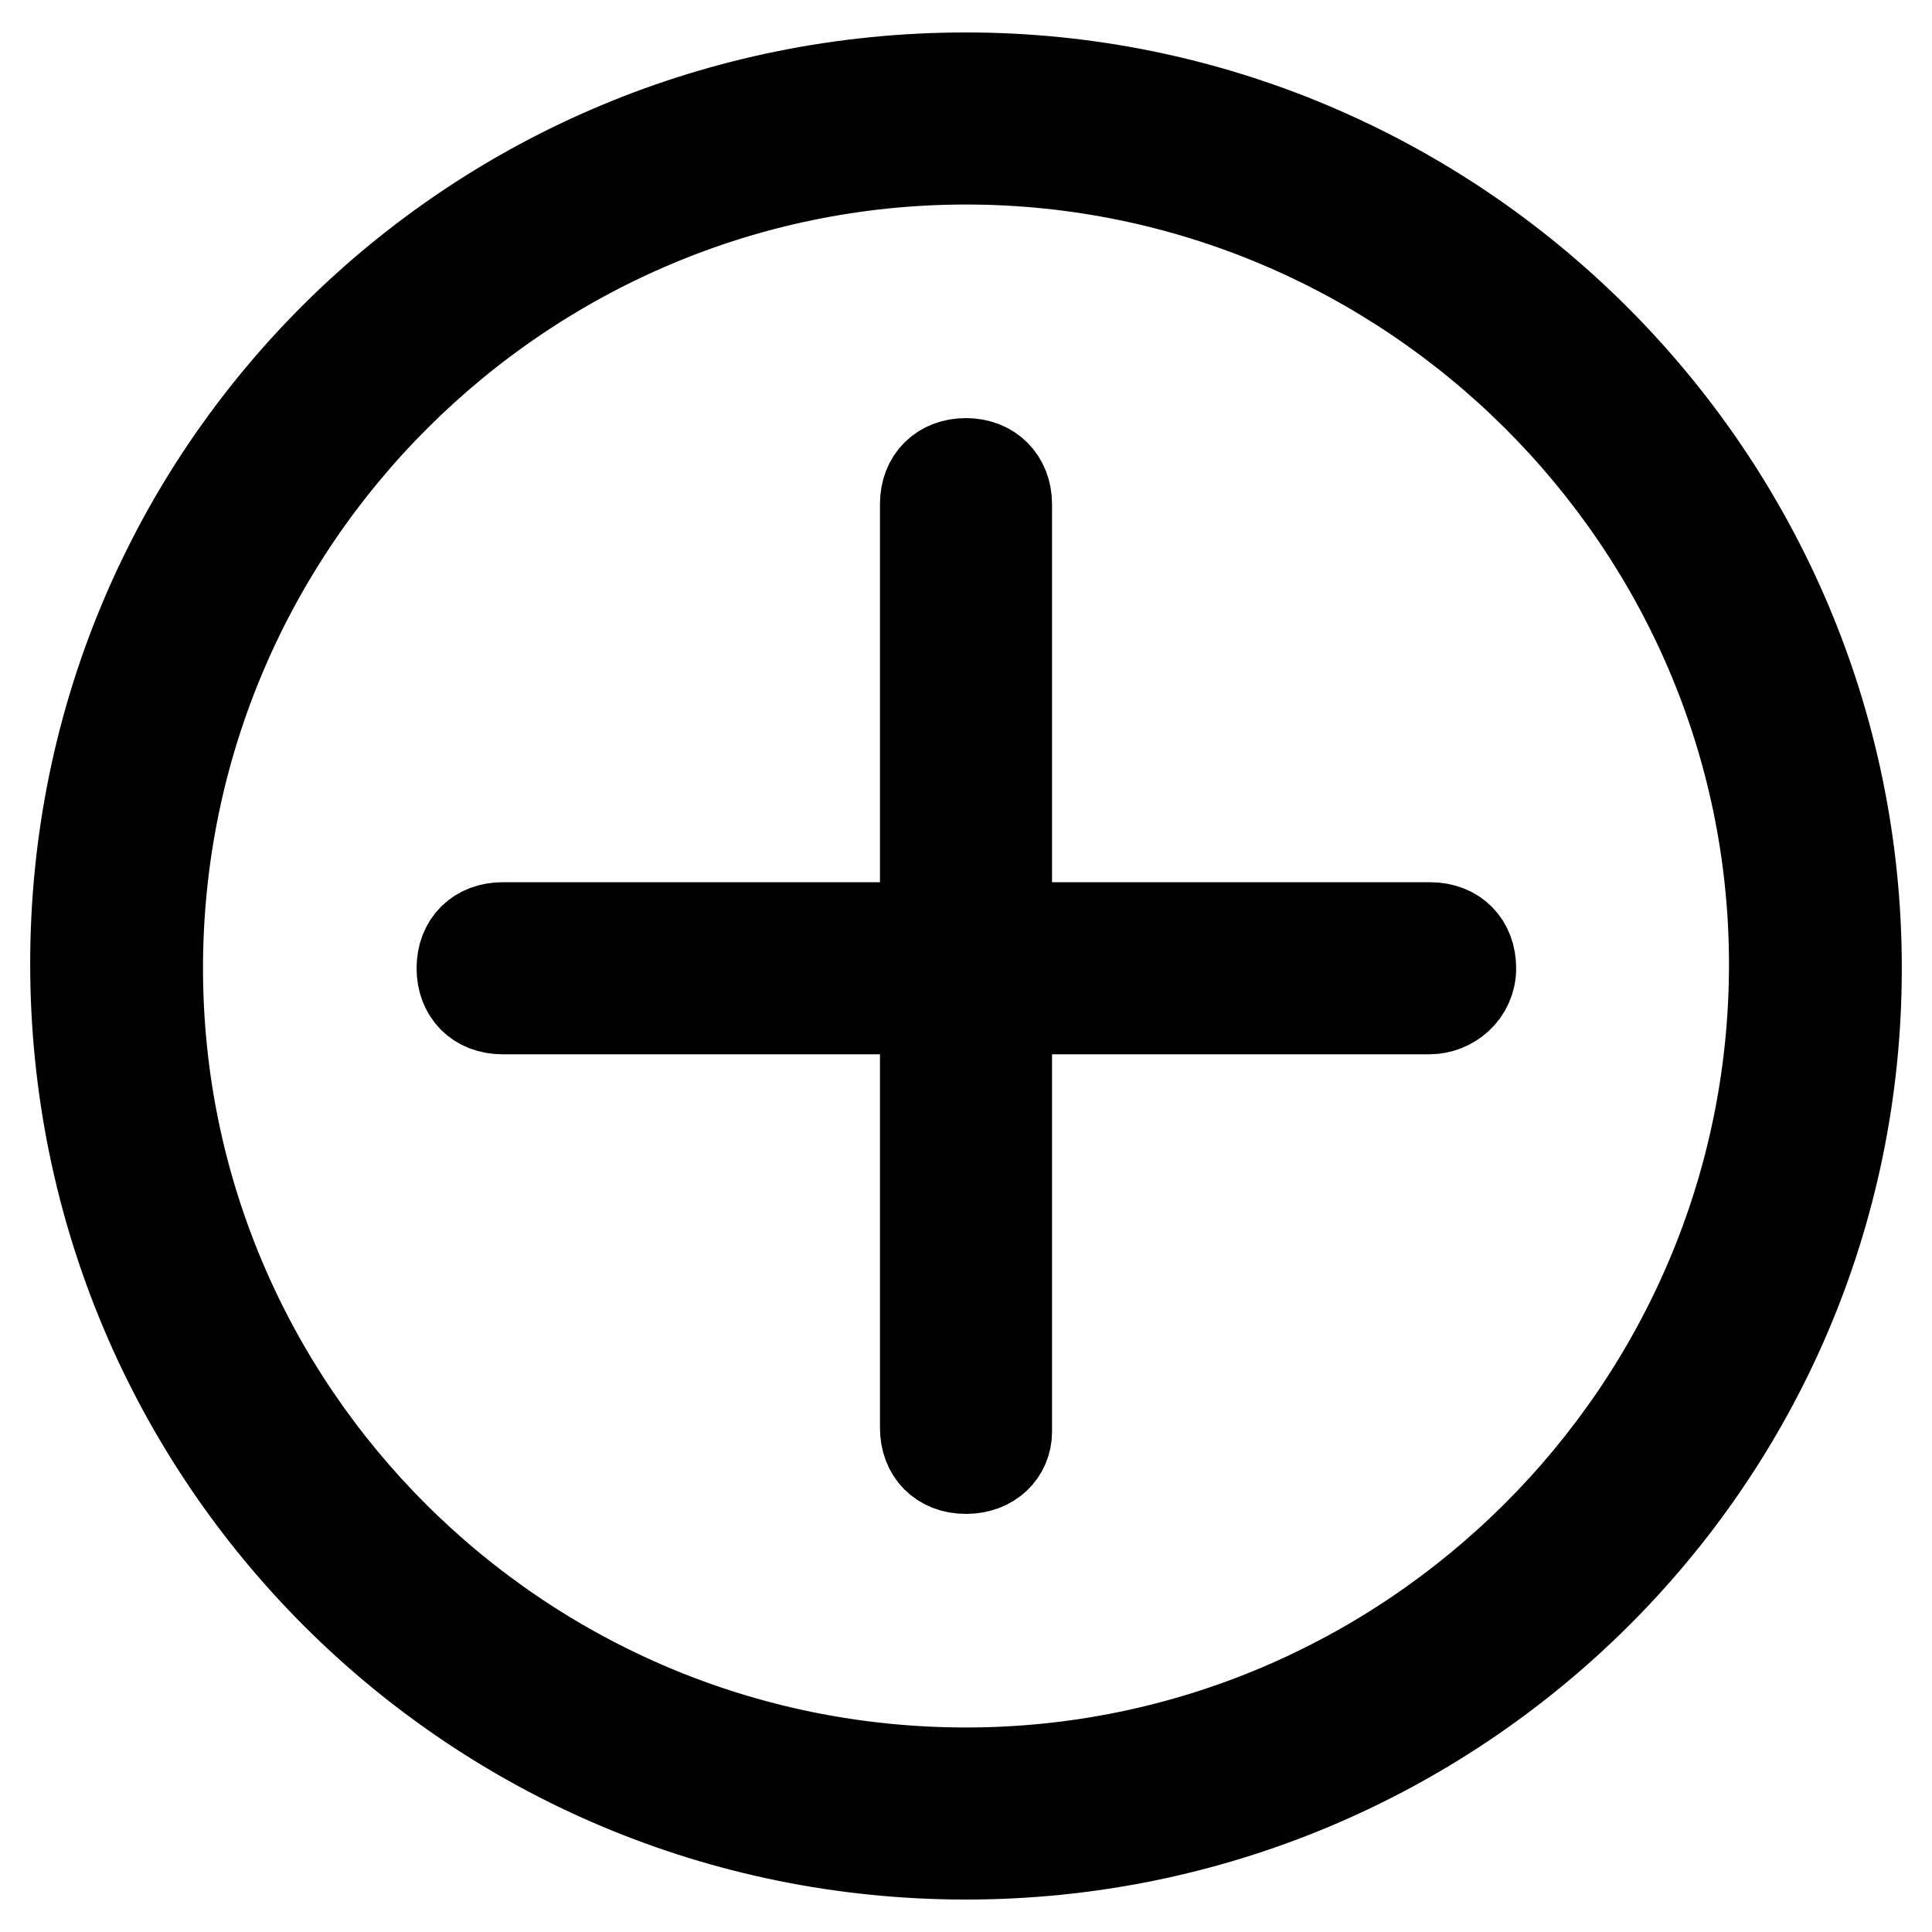 <?xml version="1.0" encoding="utf-8"?>
<!-- Svg Vector Icons : http://www.onlinewebfonts.com/icon -->
<!DOCTYPE svg PUBLIC "-//W3C//DTD SVG 1.1//EN" "http://www.w3.org/Graphics/SVG/1.1/DTD/svg11.dtd">
<svg version="1.1" xmlns="http://www.w3.org/2000/svg" xmlns:xlink="http://www.w3.org/1999/xlink" x="0px" y="0px" viewBox="0 0 256 256" enable-background="new 0 0 256 256" xml:space="preserve">
<g> <path stroke-width="12" fill-opacity="0" stroke="#000000"  d="M128,245.7c-65.3,0-118-52.7-118-118C10,62.5,62.7,10.3,128,10.3c64.7,0,118,52.7,118,118 S192.7,245.7,128,245.7z M128,21.1C69.3,21.1,20.9,69,20.9,128.3c0,58.7,47.9,106.6,107.1,106.6c58.7,0,107.1-47.9,107.1-107.1 C235.1,69,186.7,21.1,128,21.1z M189.4,133.7H66.6c-3.3,0-5.4-2.2-5.4-5.4c0-3.3,2.2-5.4,5.4-5.4h122.9c3.3,0,5.4,2.2,5.4,5.4 C194.9,131.5,192.2,133.7,189.4,133.7z M128,194.6c-3.3,0-5.4-2.2-5.4-5.4V66.8c0-3.3,2.2-5.4,5.4-5.4s5.4,2.2,5.4,5.4v122.9 C133.4,192.4,131.3,194.6,128,194.6z"/></g>
</svg>